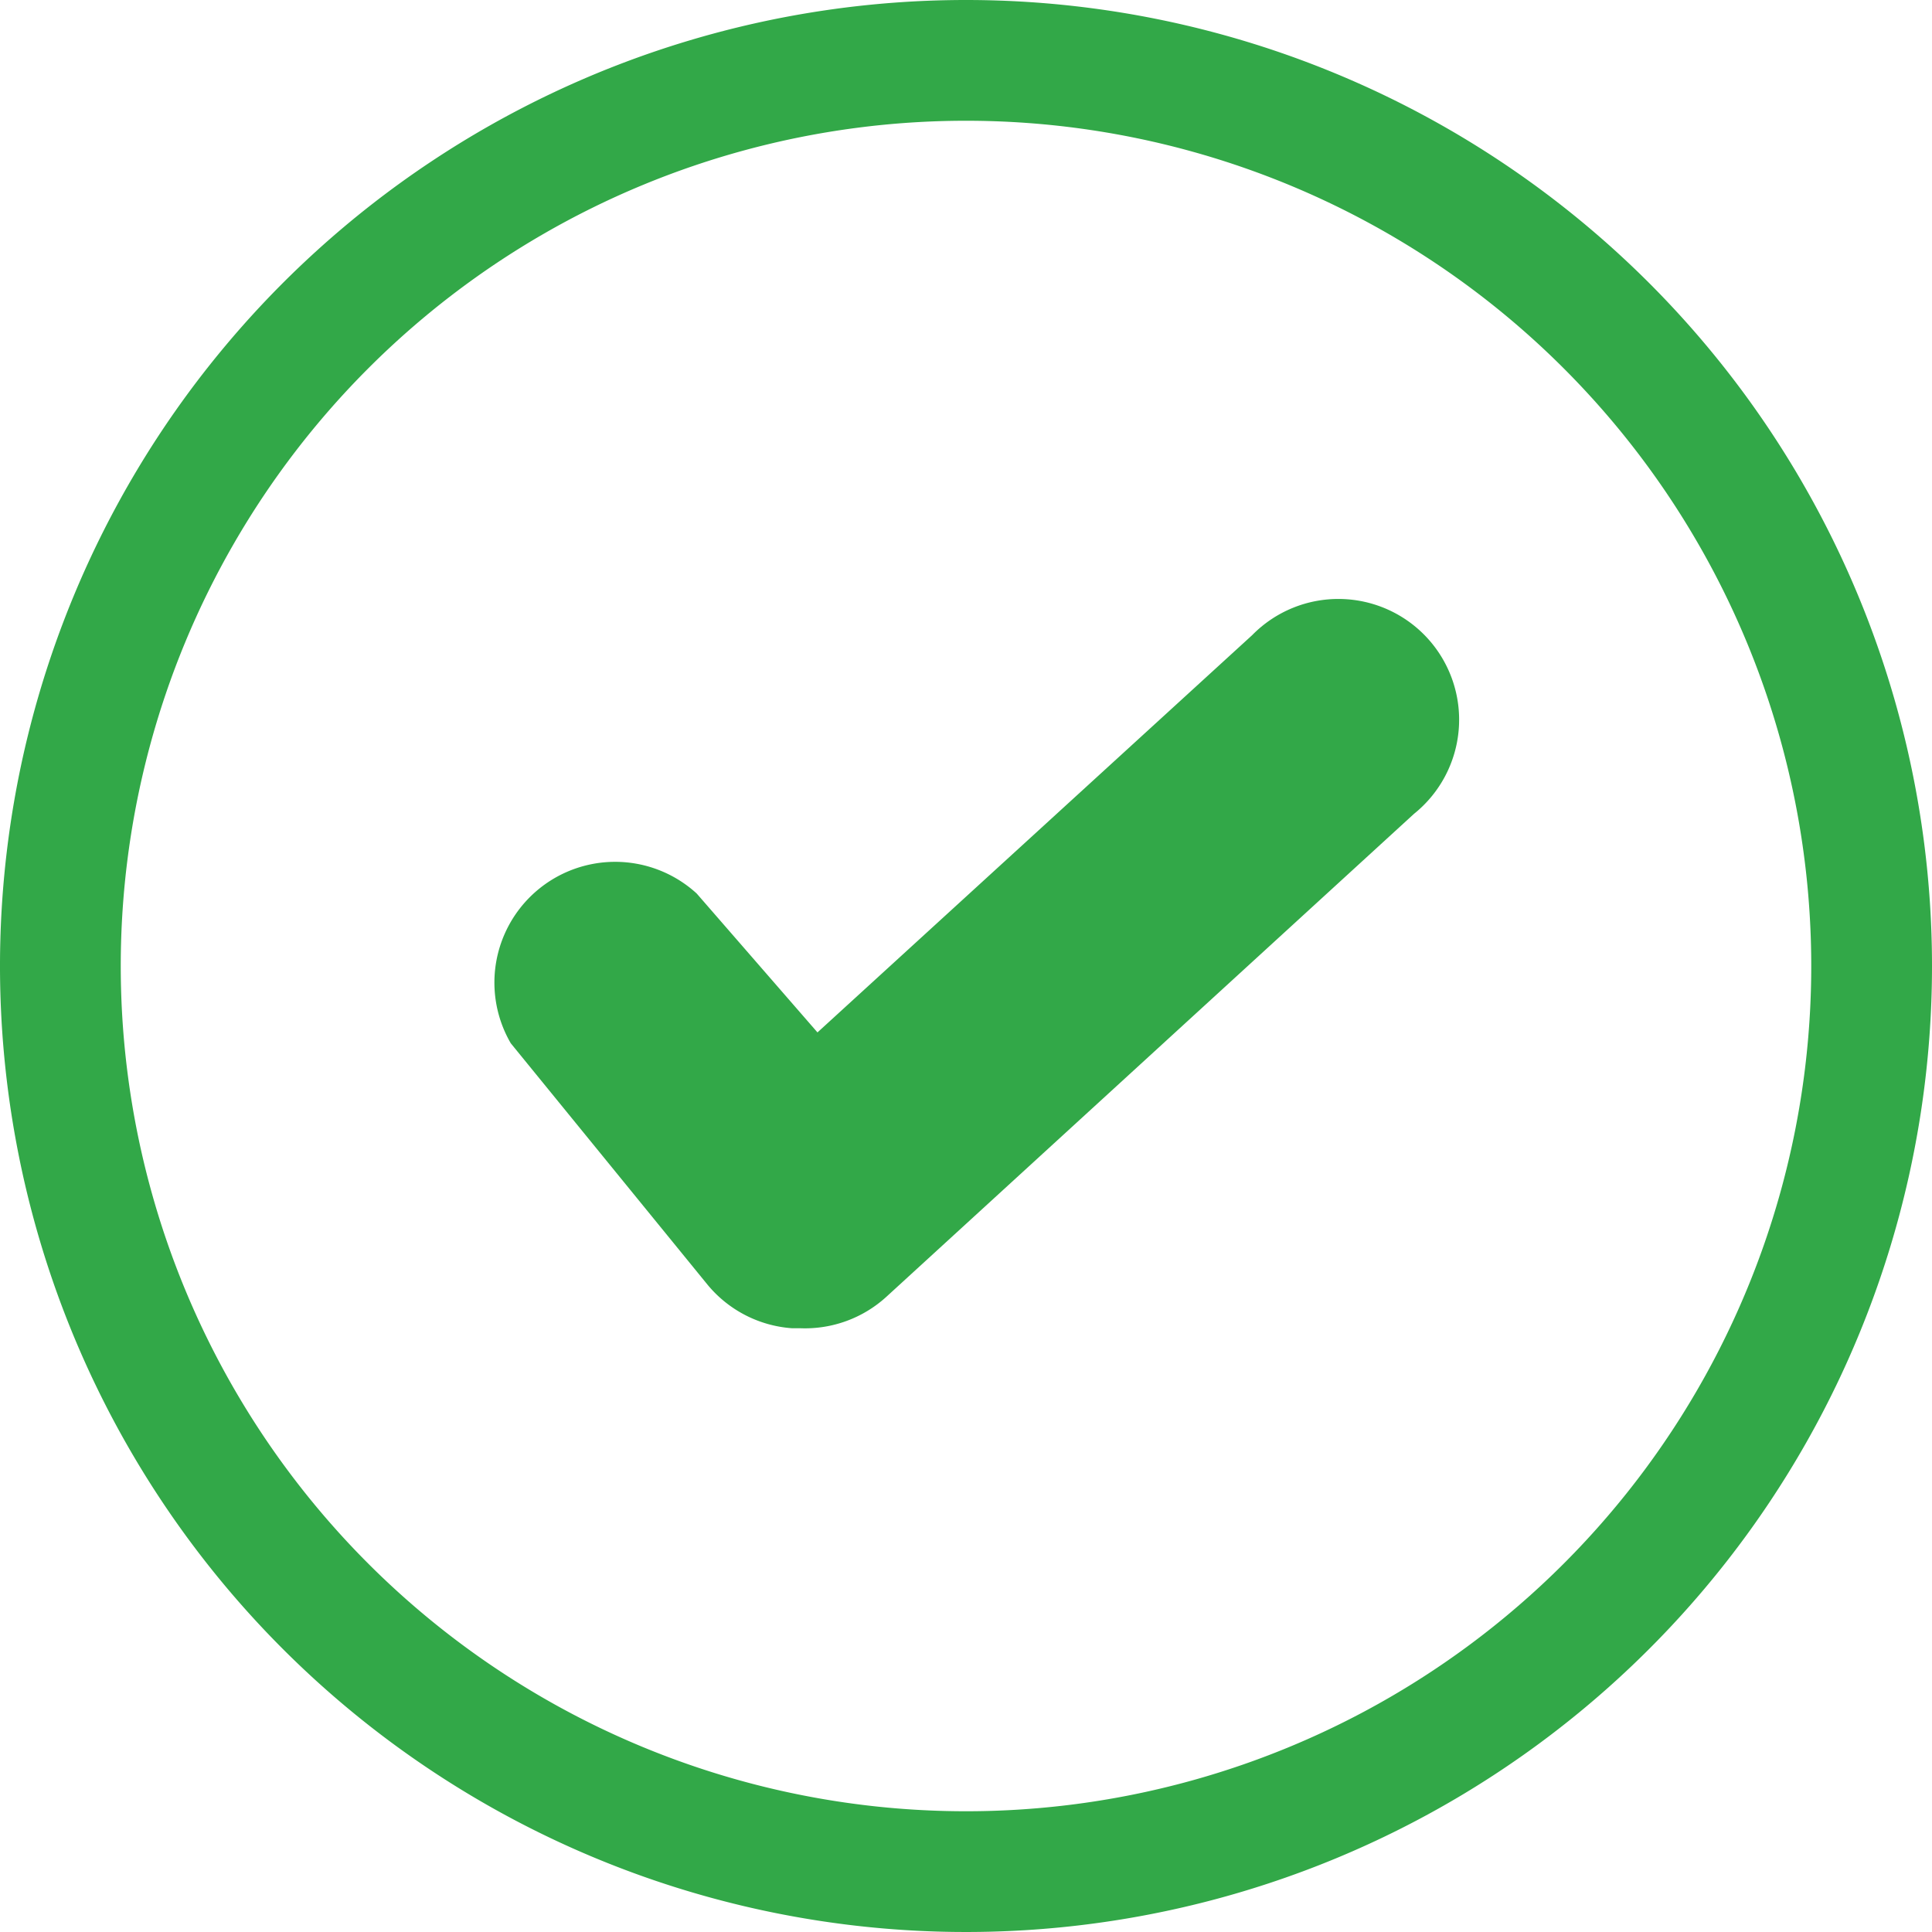 <svg xmlns="http://www.w3.org/2000/svg" viewBox="0 0 16 16"><defs><clipPath id="clip-path"><path d="M416.5 4626.56a1 1 0 000-2h-.76l1.21-2.05a1 1 0 00-1.73-1l-1.22 2.09-1.22-2.09a1 1 0 00-1.73 1l1.21 2.05h-.76a1 1 0 000 2h1.5v.66h-1.5a1 1 0 000 2h1.5v.78a1 1 0 002 0v-.78h1.5a1 1 0 000-2H415v-.66z" fill="none" clip-rule="evenodd"/></clipPath><style>.cls-3{fill:#32a848}</style></defs><g id="icon_共通icon"><path class="cls-3" d="M8 1a7 7 0 11-7 7 7 7 0 017-7m0-1a8 8 0 108 8 8 8 0 00-8-8z"/><path class="cls-3" d="M6.63 11h-.07a1 1 0 01-.7-.36l-1.63-2A1 1 0 015.77 7.4l1 1.15 3.6-3.29a1 1 0 111.34 1.48l-4.37 4a1 1 0 01-.71.26z"/></g></svg>